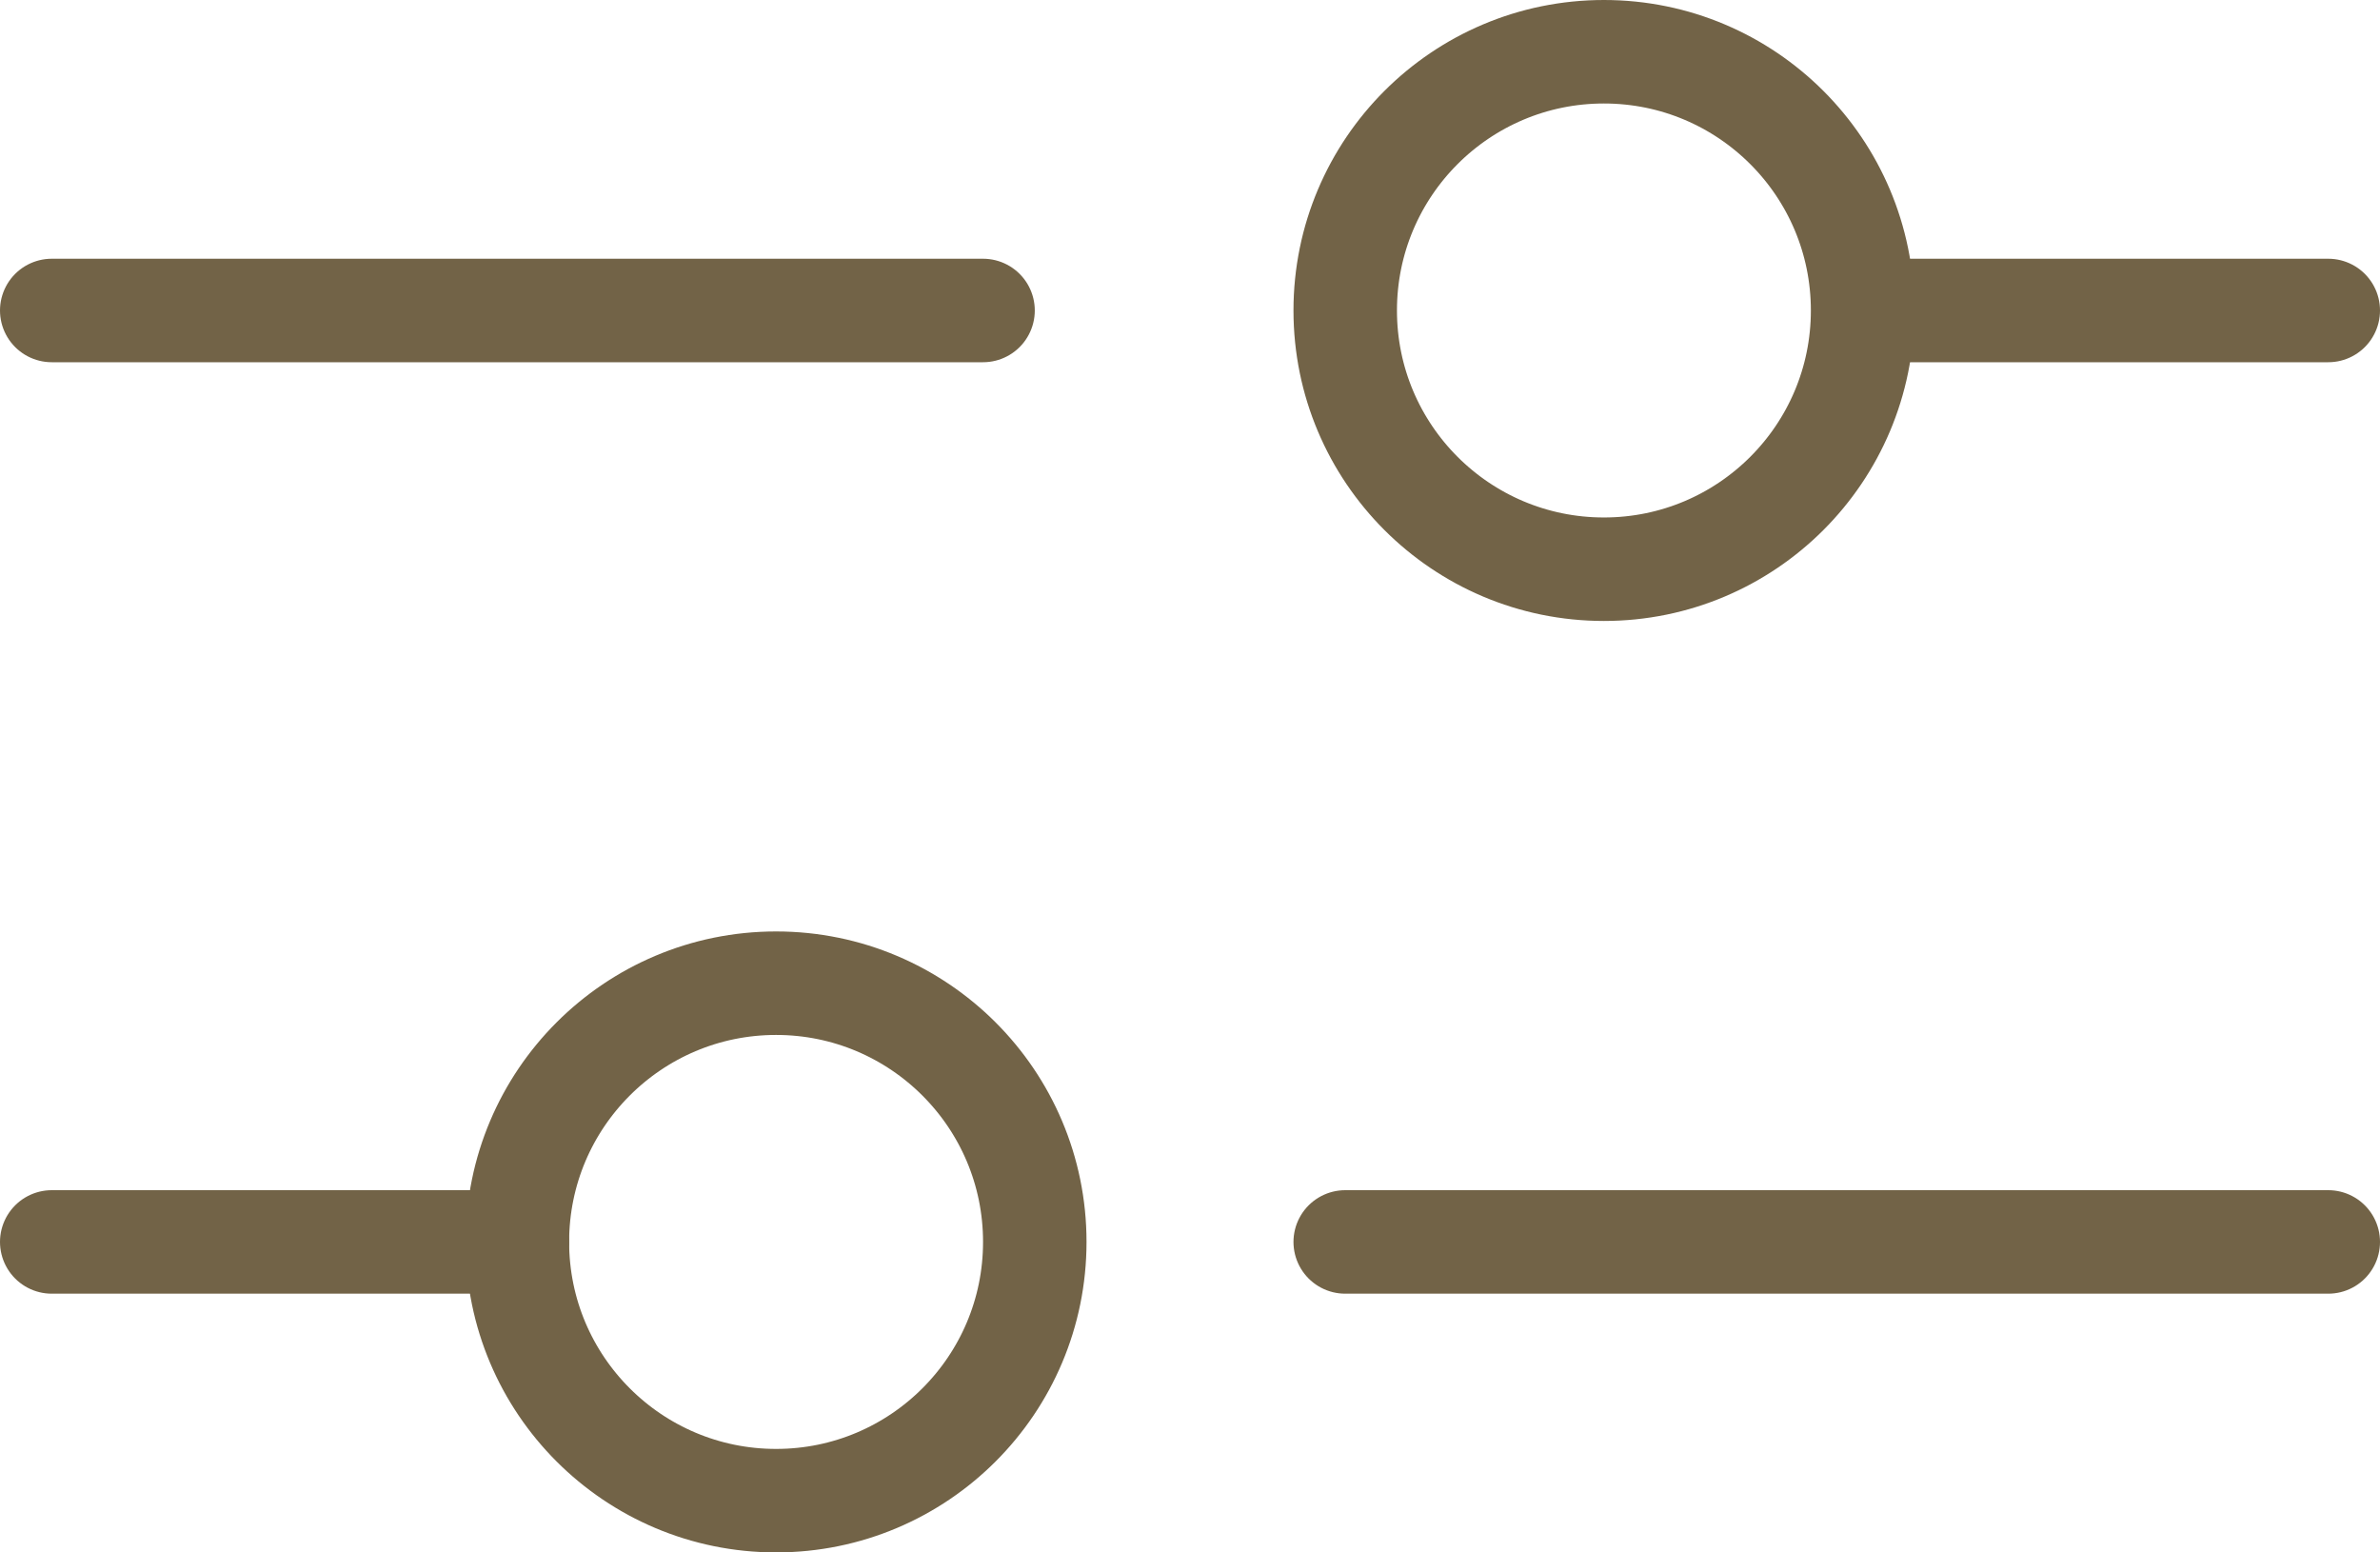 <?xml version="1.0" encoding="utf-8"?>
<!-- Generator: Adobe Illustrator 25.3.1, SVG Export Plug-In . SVG Version: 6.00 Build 0)  -->
<svg version="1.1" id="レイヤー_1" xmlns="http://www.w3.org/2000/svg" xmlns:xlink="http://www.w3.org/1999/xlink" x="0px"
	 y="0px" viewBox="0 0 46 30" style="enable-background:new 0 0 46 30;" xml:space="preserve">
<style type="text/css">
	.st0{fill:none;stroke:#726347;stroke-width:2;stroke-linecap:round;stroke-linejoin:round;}
</style>
<circle class="st0" cx="31" cy="6" r="5"/>
<line class="st0" x1="1" y1="6" x2="19" y2="6"/>
<line class="st0" x1="36.5" y1="6" x2="45" y2="6"/>
<line class="st0" x1="1" y1="24" x2="10" y2="24"/>
<circle class="st0" cx="15" cy="24" r="5"/>
<line class="st0" x1="26" y1="24" x2="45" y2="24"/>
</svg>

